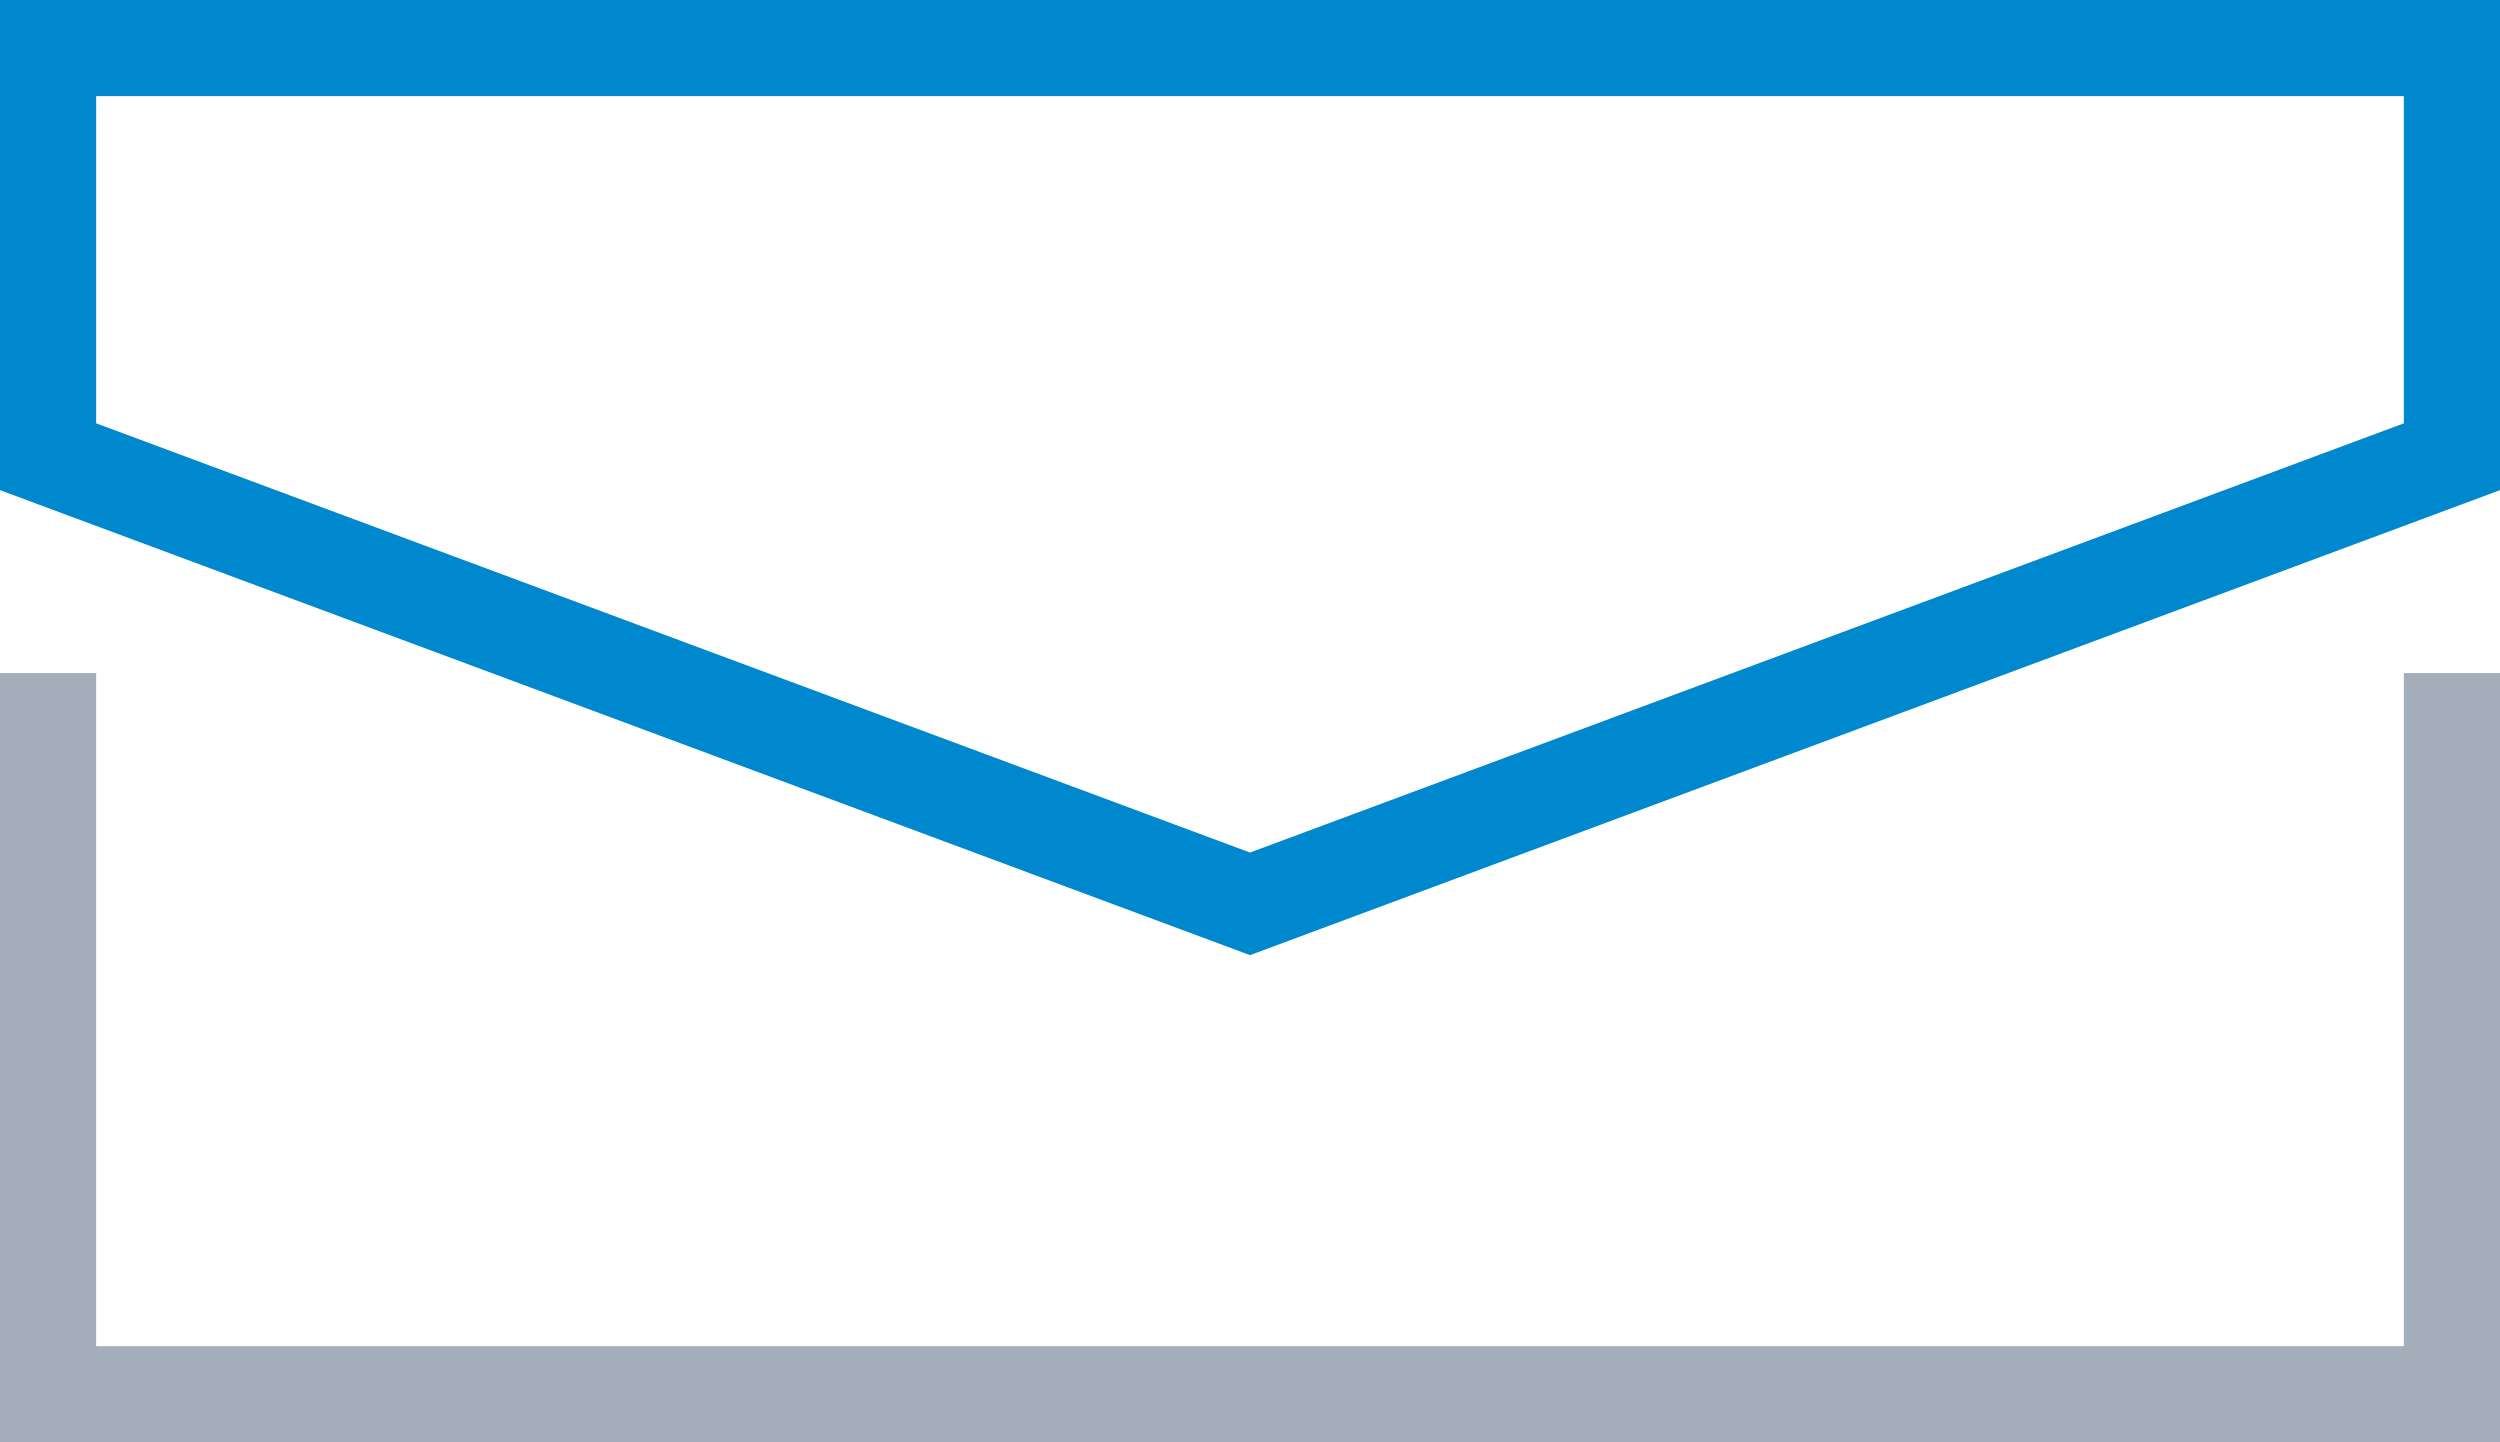 <svg xmlns="http://www.w3.org/2000/svg" width="78" height="45" viewBox="0 0 78 45">
  <g id="icon_email" transform="translate(0.5 0.5)">
    <path id="Path_2207" data-name="Path 2207" d="M1,14V36.5H76V14" transform="translate(0 6.5)" fill="none" stroke="#a4aeba" stroke-width="3"/>
    <path id="Path_2208" data-name="Path 2208" d="M38.5,27.7,76,13.75V1H1V13.75Z" fill="none" stroke="#0088ce" stroke-width="3"/>
  </g>
</svg>
